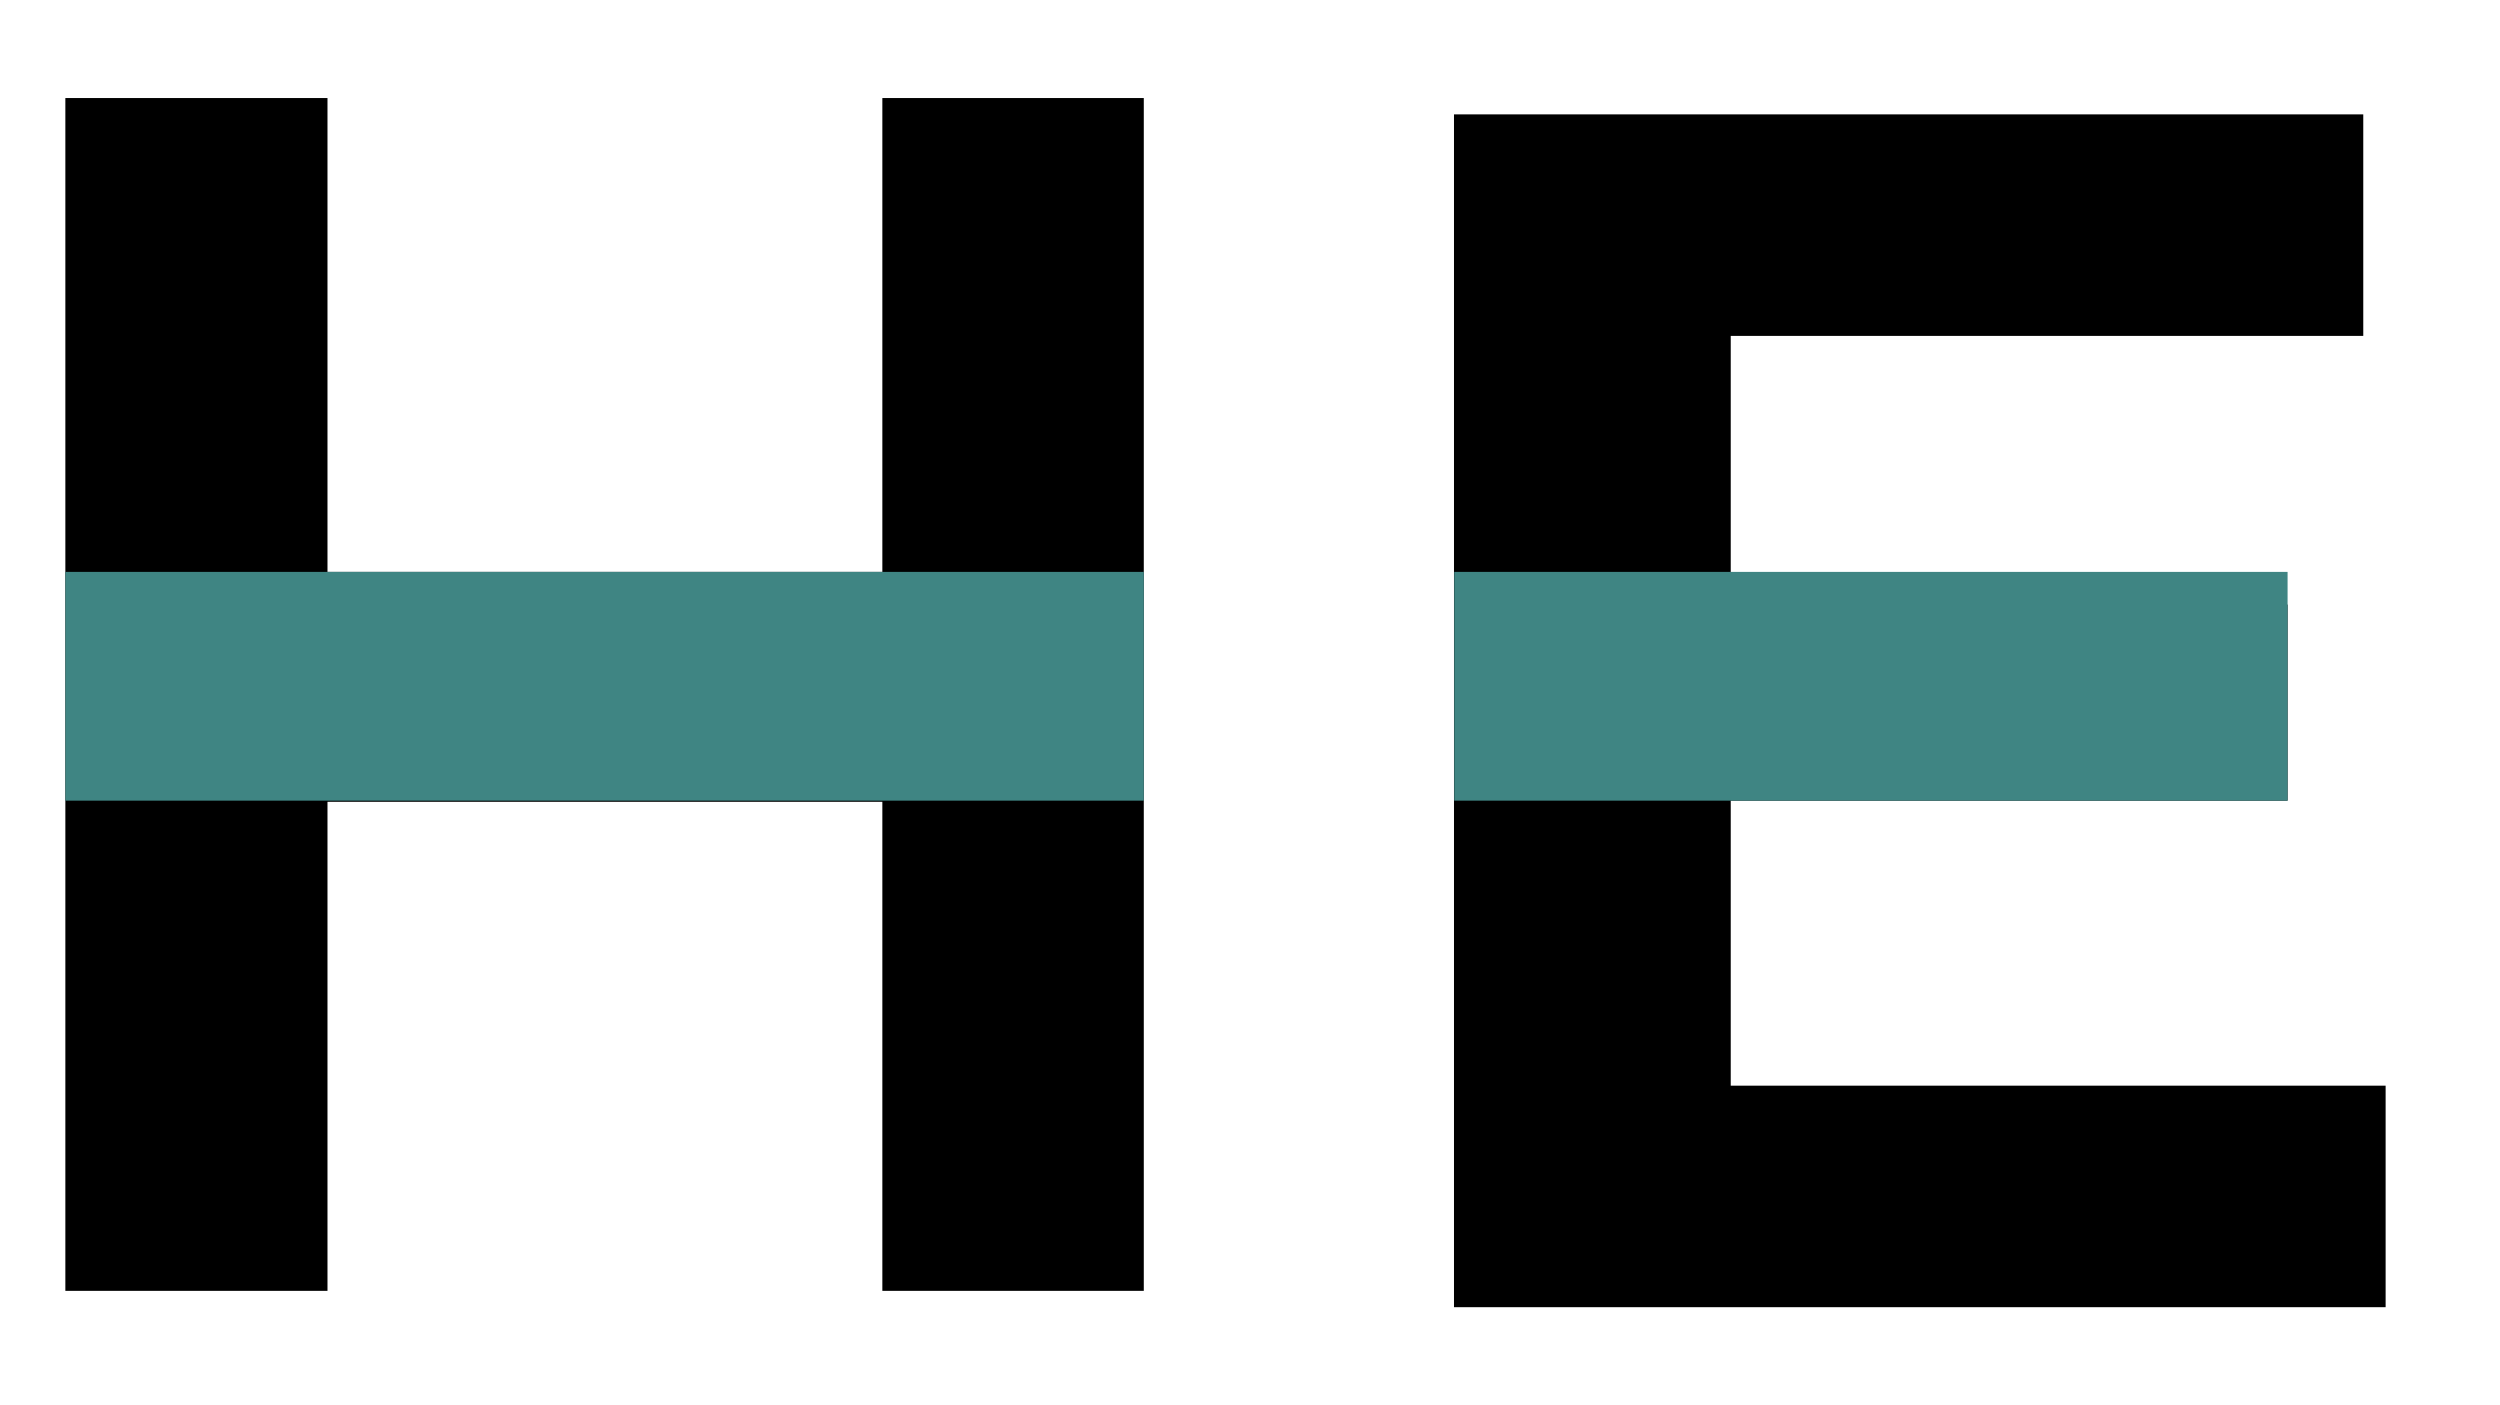 <svg width="153" height="86" viewBox="0 0 153 86" fill="none" xmlns="http://www.w3.org/2000/svg">
<path d="M54 6H70V42V79H54V6ZM20.042 79H4V6H20.042V79ZM54 49.07H18.779V35H36.5H54V49.07Z" fill="black"/>
<path d="M104.658 37H122H140V49H104.658V37ZM105.921 66.443H146V80H88.984V7H144.632V20.557H105.921V66.443Z" fill="black"/>
<rect x="4" y="35" width="66" height="14" fill="#3f8583"/>
<rect x="89" y="35" width="51" height="14" fill="#3f8583"/>
</svg>
